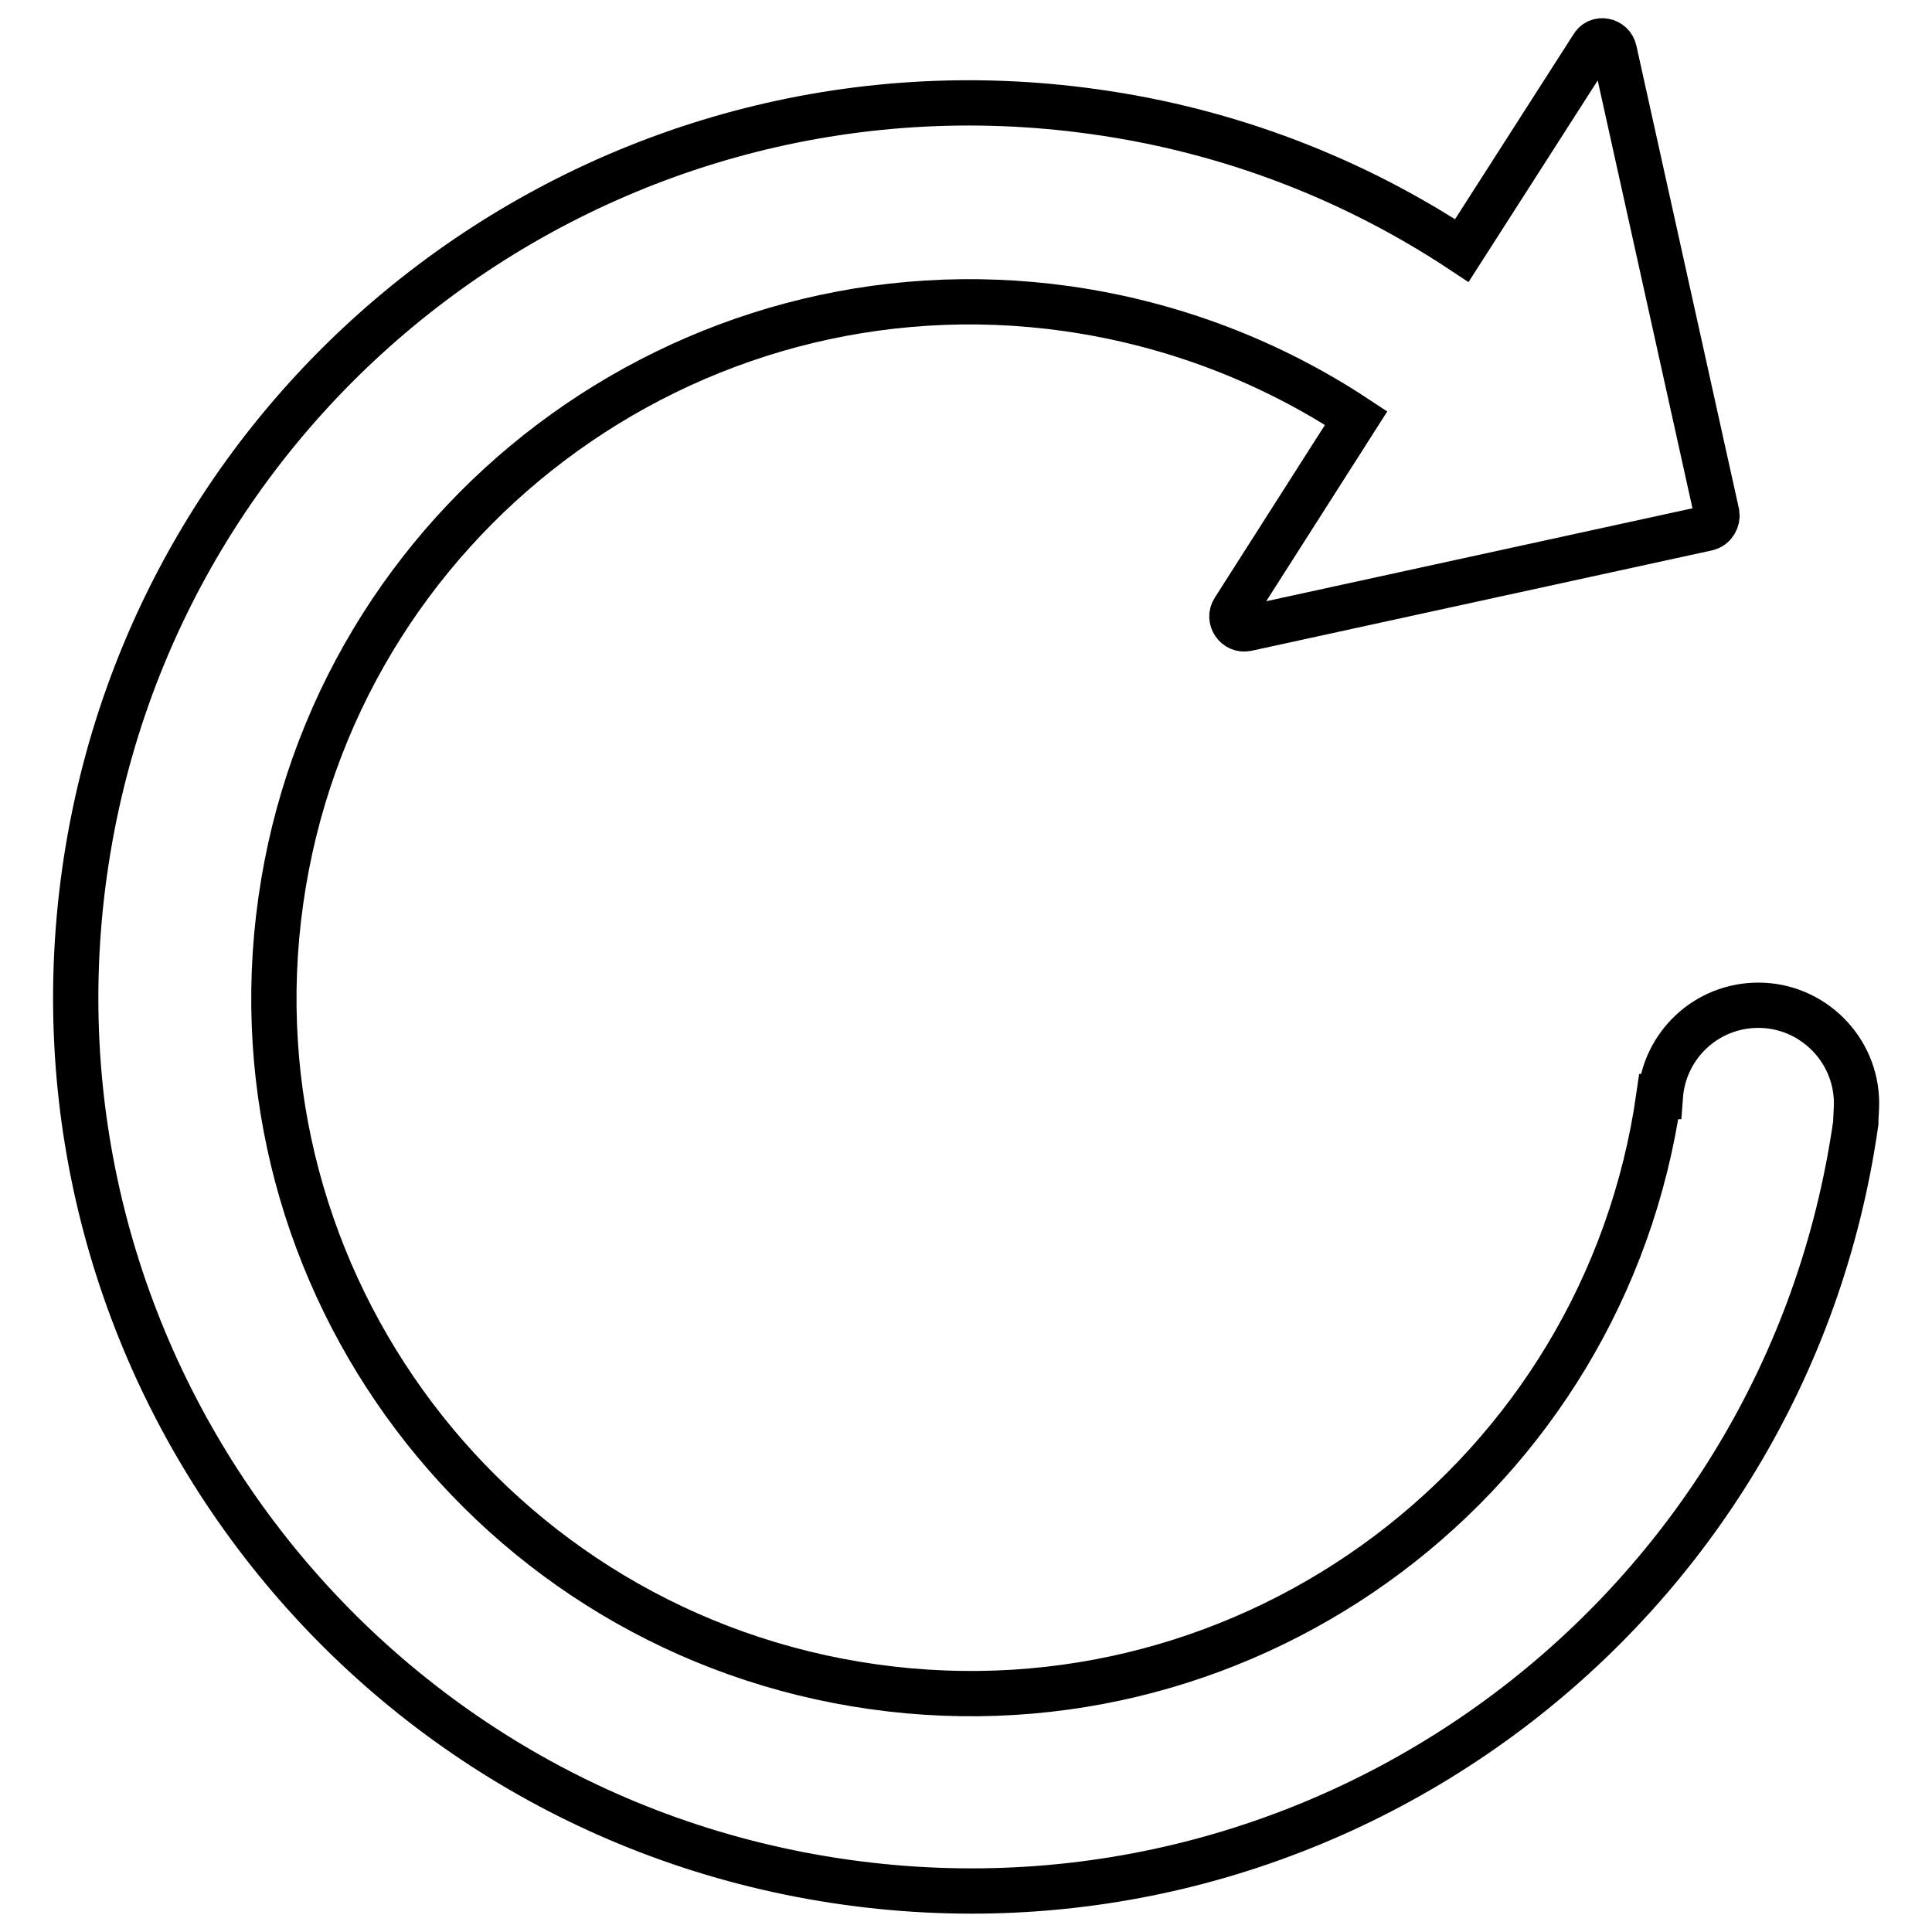 <?xml version="1.0" encoding="utf-8"?>
<!-- Svg Vector Icons : http://www.onlinewebfonts.com/icon -->
<!DOCTYPE svg PUBLIC "-//W3C//DTD SVG 1.1//EN" "http://www.w3.org/Graphics/SVG/1.1/DTD/svg11.dtd">
<svg version="1.1" xmlns="http://www.w3.org/2000/svg" xmlns:xlink="http://www.w3.org/1999/xlink" x="0px" y="0px" viewBox="0 0 256 256" enable-background="new 0 0 256 256" xml:space="preserve">
<g> <path stroke-width="6" fill-opacity="0" stroke="#000000"  d="M246,146.2c0-7.2-5.9-13-13-13c-6.9,0-12.5,5.3-13,12.1l-0.2,0c-7.2,50.3-53.8,85.3-104.1,78.2 c-50.4-7.1-85.6-53.7-78.5-104.1c7.1-50.4,53.8-85.6,104.2-78.5c14.1,2,27.1,7.1,38.3,14.5l-16.2,25.4c-0.8,1.2,0.3,2.8,1.7,2.5 l61-13.3c0.9-0.2,1.4-1.1,1.3-1.9L213.9,6.7c-0.3-1.4-2.2-1.8-2.9-0.5l-17.3,27C179.5,23.8,163,17.3,145,14.8 C80.2,5.7,20.3,50.8,11.2,115.6c-9.1,64.8,36,124.7,100.9,133.8c64.7,9.1,124.6-35.9,133.8-100.6h0C245.9,148,246,147.1,246,146.2z "/></g>
</svg>